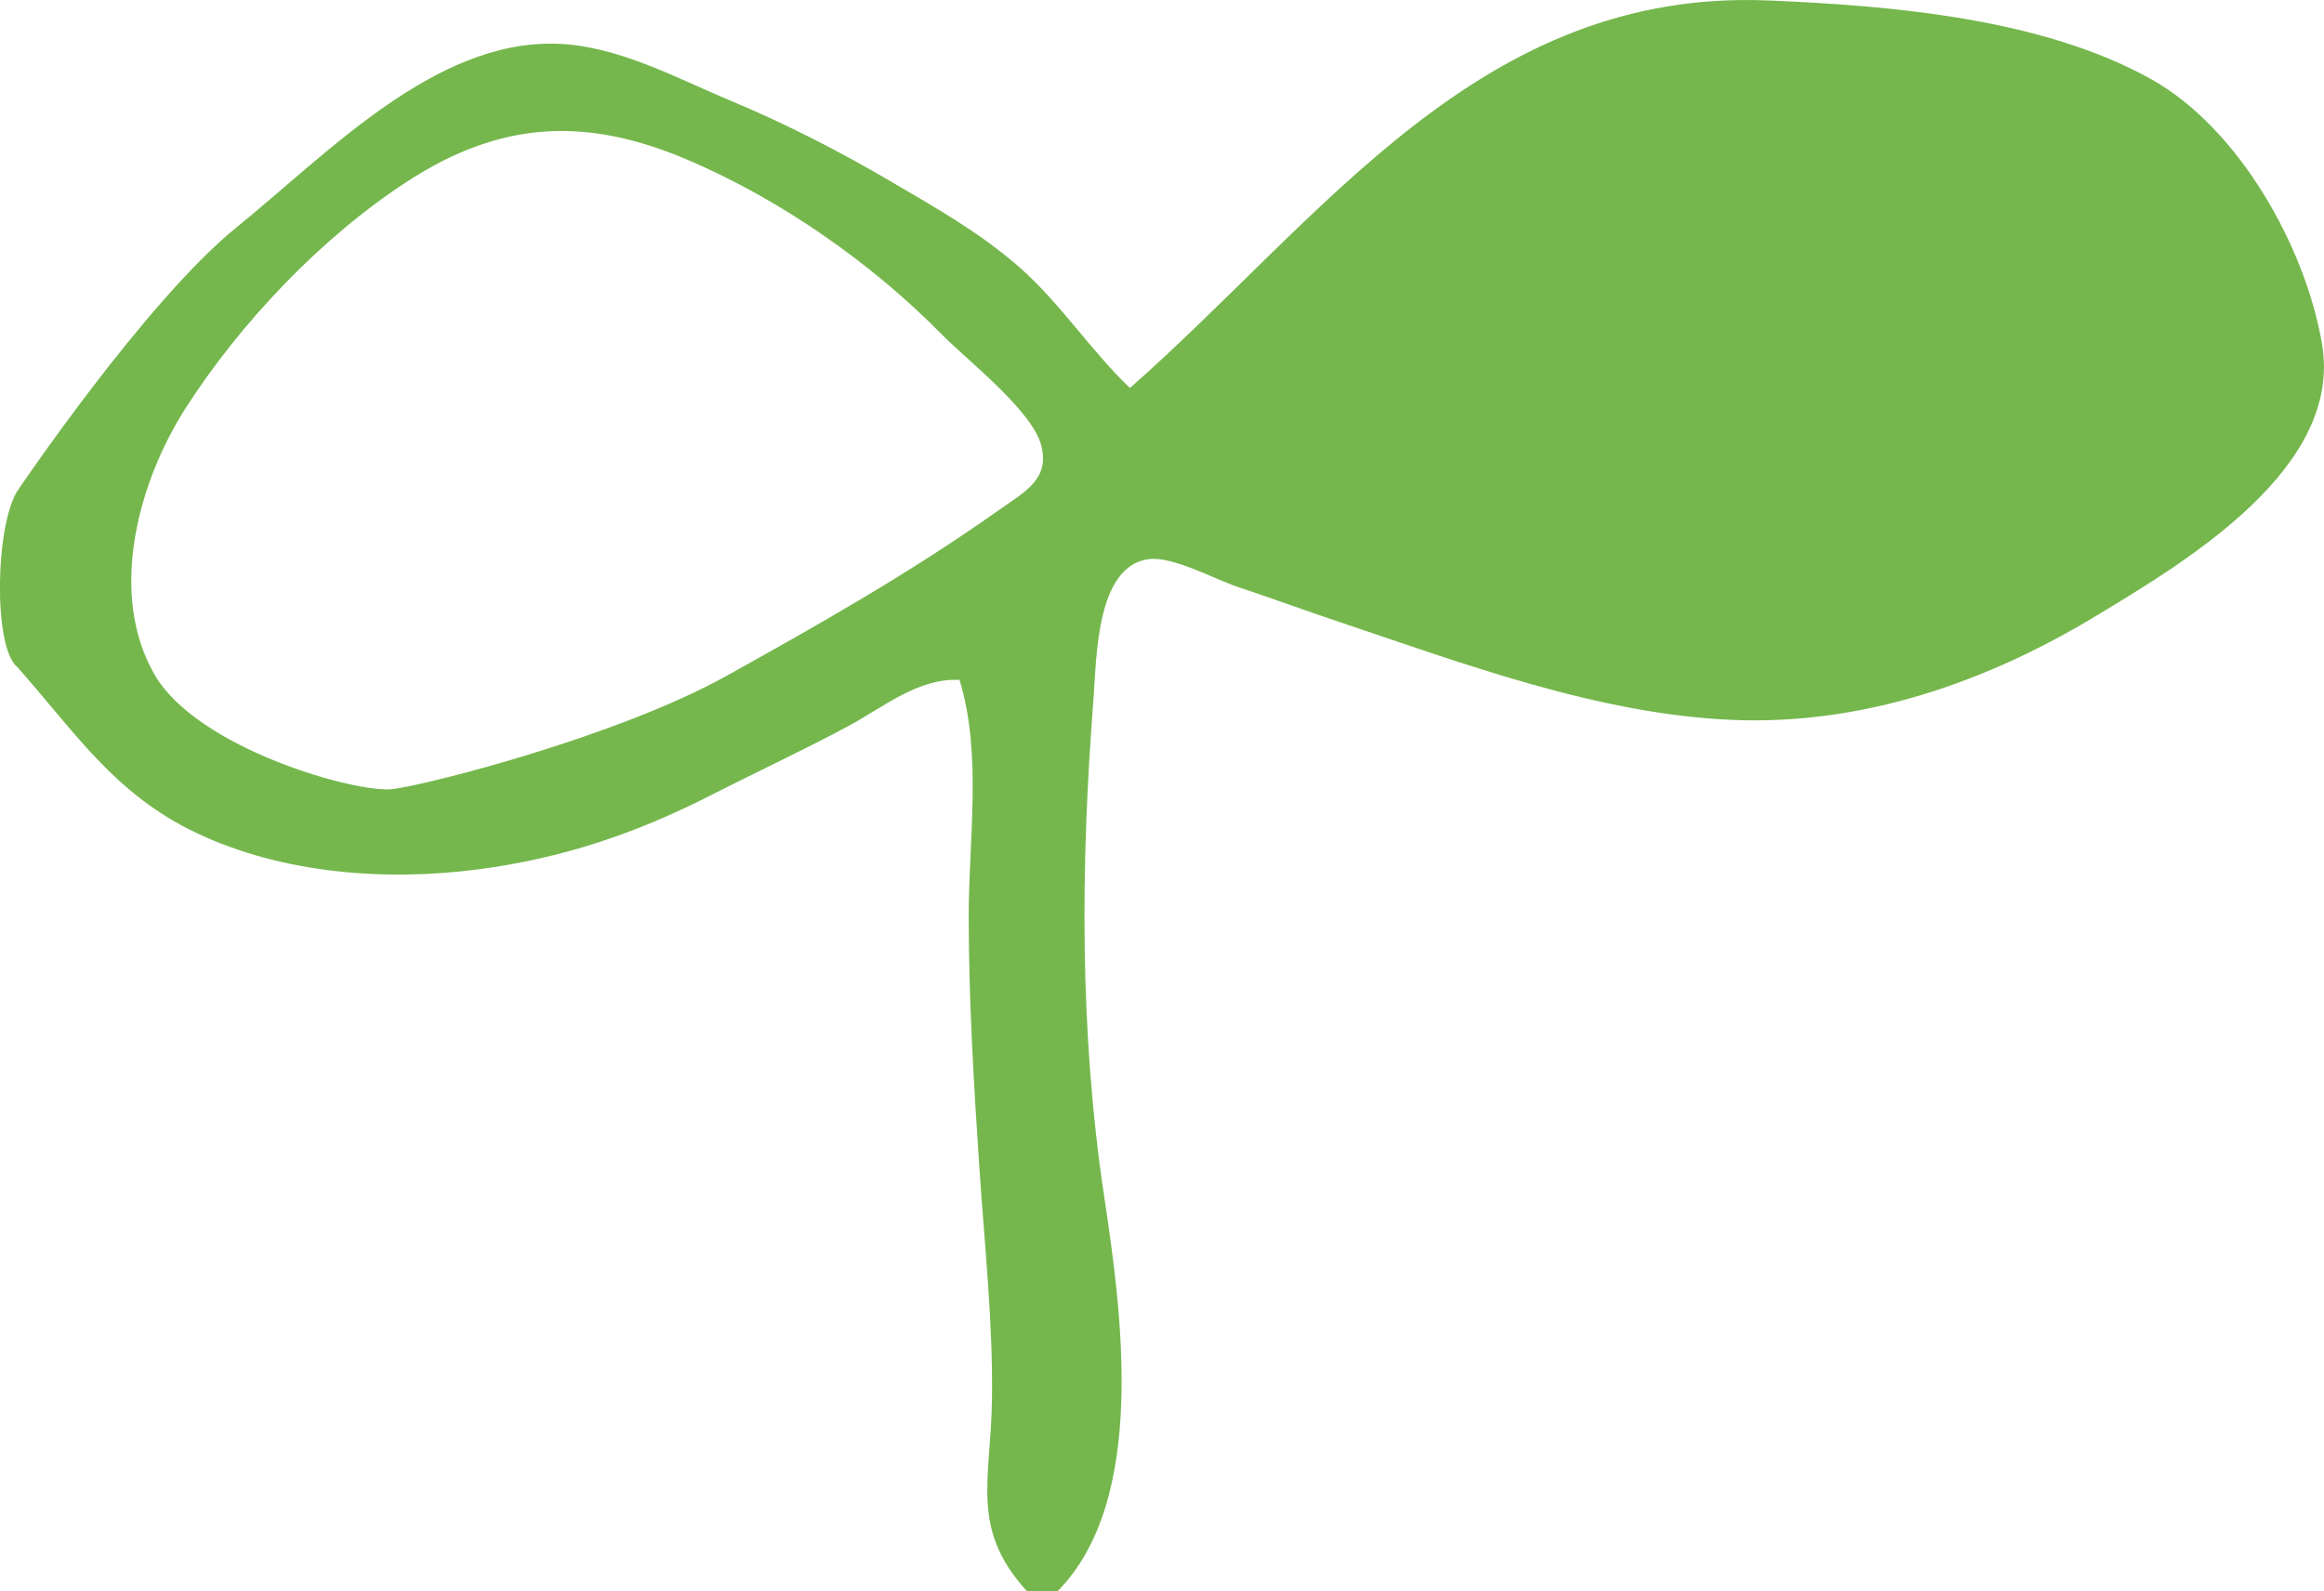 <?xml version="1.0" encoding="UTF-8"?>
<svg id="_レイヤー_2" data-name="レイヤー 2" xmlns="http://www.w3.org/2000/svg" viewBox="0 0 462.5 316.8">
  <defs>
    <style>
      .cls-1 {
        fill: #75b74d;
      }
    </style>
  </defs>
  <g id="_レイヤー_1-2" data-name="レイヤー 1">
    <path class="cls-1" d="M3.43,97.77s25.53-37.86,43.65-52.52c17.96-14.53,39.23-37.18,63.49-36.55,12.29.32,23.98,6.82,35.16,11.49,10.85,4.54,21.34,9.94,31.49,15.89,8.84,5.18,17.84,10.26,25.57,17.04,8.3,7.29,14.16,16.55,22.08,24.12C263.54,43.14,294.56-2.28,351.87.09c24.44,1.01,54.72,3.56,76.39,15.76,17.35,9.77,30.58,33.33,33.85,52.67,4.18,24.69-27.03,43.23-44.91,54.05-21.95,13.28-46.56,21.83-72.5,20.74-26.65-1.13-53.46-11.21-78.52-19.62-6.66-2.24-13.26-4.66-19.93-6.88-4.51-1.5-12.88-6.14-17.67-5.5-10.52,1.42-10.34,19.86-10.99,28.17-2.54,32.86-2.76,66.04,2.15,98.68,3.4,22.63,8.79,60.4-9.32,78.65h-6c-11.39-12.43-7.25-22.08-7.01-37.99.23-15.55-1.48-31.06-2.52-46.56-1.11-16.57-2.09-33.16-2.11-49.78-.01-15.39,2.7-32.38-1.82-47.13-8.22-.42-15.14,5.42-22,9.12-8.98,4.83-18.26,9.13-27.34,13.76-15.07,7.7-29.73,12.65-46.51,14.84-18.39,2.41-38.9.84-55.9-7.2-16.5-7.8-24.25-20.16-35.79-33.1-4.74-3.86-4.41-27.75,0-35ZM78.17,157.08c7.21-.9,44.85-10.56,66.26-22.45,18.51-10.29,36.64-20.56,53.97-32.82,5.45-3.86,10.55-6.31,8.83-13.09-1.77-6.99-14.71-16.96-19.78-22.12-13.99-14.25-32.26-26.99-50.69-34.82-20.03-8.52-36.98-7.84-55.72,4.35-17.02,11.07-33.11,28.02-44.04,45.02-9.4,14.62-15.59,36.91-6.25,53.13,8.5,14.76,40.21,23.7,47.43,22.8Z"/>
  </g>
</svg>